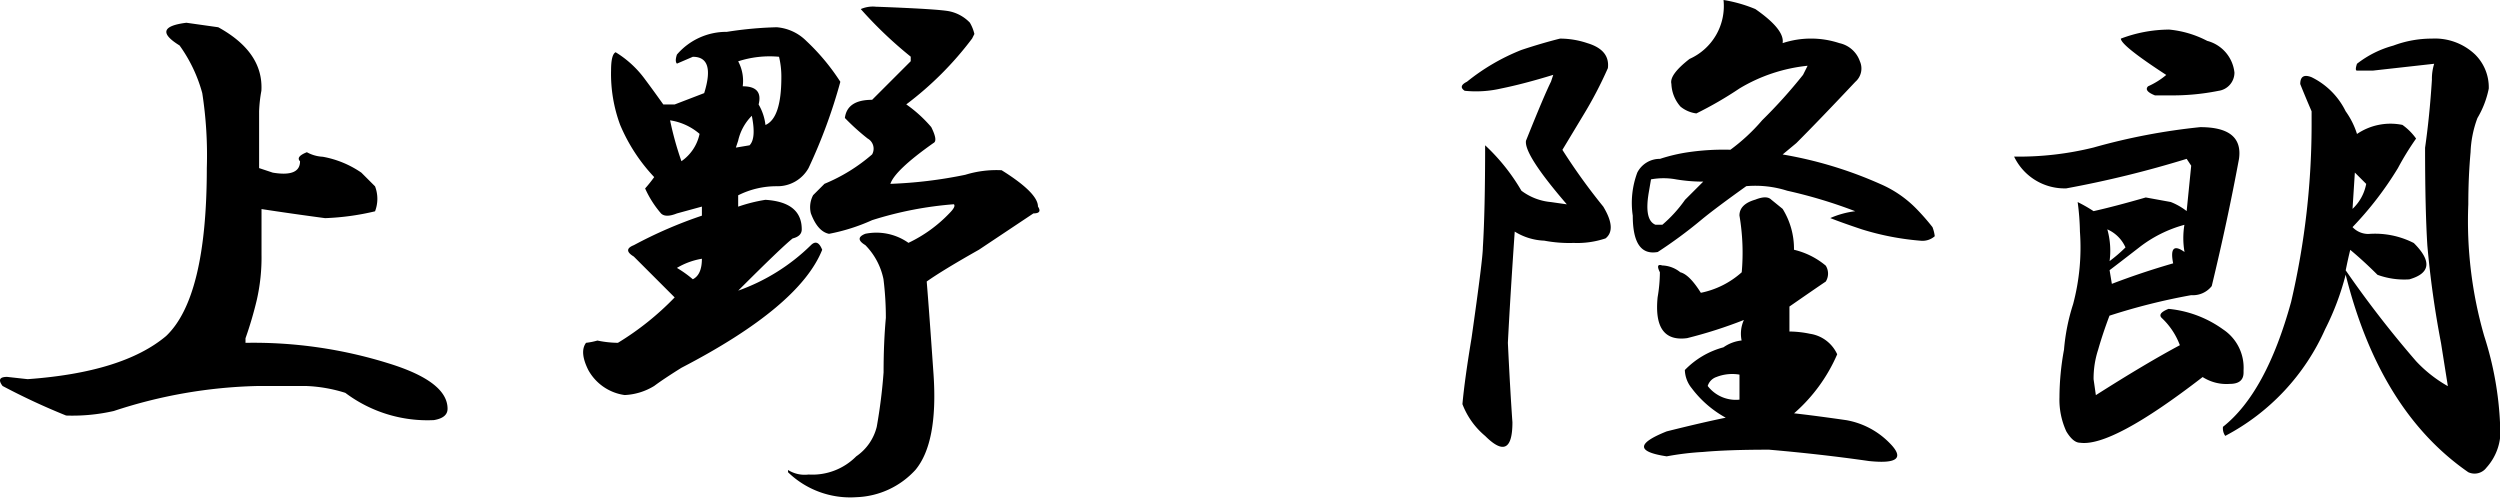 <svg xmlns="http://www.w3.org/2000/svg" width="146.243" height="29.121" viewBox="0 0 146.243 29.121">
  <path id="パス_285" data-name="パス 285" d="M16.469-24.437q2.656,1.461,2.523,3.719a7.99,7.99,0,0,0-.133,1.2v3.32l.8.266q1.594.266,1.594-.664-.266-.266.4-.531a2.14,2.14,0,0,0,.93.266,5.785,5.785,0,0,1,2.258.93l.8.8a2.04,2.04,0,0,1,0,1.461,14.872,14.872,0,0,1-2.922.4q-1.992-.266-3.719-.531v2.656A11.175,11.175,0,0,1,18.727-8.5a22.058,22.058,0,0,1-.664,2.258v.266a26.488,26.488,0,0,1,8.367,1.2q3.453,1.063,3.453,2.656,0,.531-.8.664a7.987,7.987,0,0,1-5.18-1.594,8.689,8.689,0,0,0-2.258-.4H18.727a28.754,28.754,0,0,0-8.367,1.461,10.891,10.891,0,0,1-2.789.266A38.748,38.748,0,0,1,3.852-3.453q-.4-.531.266-.531l1.2.133q5.578-.4,8.1-2.523Q15.8-8.633,15.8-16.2a23.788,23.788,0,0,0-.266-4.383,8.662,8.662,0,0,0-1.328-2.789q-1.727-1.063.4-1.328Zm38.516-1.2q3.586.133,4.25.266a2.315,2.315,0,0,1,1.2.664,2.33,2.33,0,0,1,.266.664l-.133.266a19.368,19.368,0,0,1-3.852,3.852,7.837,7.837,0,0,1,1.461,1.328q.4.8.133.93-2.258,1.594-2.523,2.391a26.234,26.234,0,0,0,4.383-.531,6.178,6.178,0,0,1,2.125-.266q2.125,1.328,2.125,2.125.266.4-.266.4l-3.187,2.125q-2.125,1.2-3.055,1.859.133,1.594.4,5.445.266,3.984-1.062,5.578a4.9,4.9,0,0,1-3.453,1.594A5.228,5.228,0,0,1,49.8,1.594V1.461a1.807,1.807,0,0,0,1.2.266A3.607,3.607,0,0,0,53.789.664a2.949,2.949,0,0,0,1.2-1.727,31.3,31.3,0,0,0,.4-3.187q0-1.727.133-3.187A18.223,18.223,0,0,0,55.383-9.7a3.964,3.964,0,0,0-1.062-1.992q-.664-.4,0-.664a3.255,3.255,0,0,1,2.523.531,8.11,8.11,0,0,0,2.391-1.727q.4-.4.266-.531a21.216,21.216,0,0,0-4.781.93,11.2,11.2,0,0,1-2.523.8q-.664-.133-1.062-1.2a1.5,1.5,0,0,1,.133-1.062l.664-.664A10.111,10.111,0,0,0,54.719-17a.682.682,0,0,0-.266-.93,13.264,13.264,0,0,1-1.328-1.2q.133-1.063,1.594-1.062l2.258-2.258v-.266A24.068,24.068,0,0,1,54.055-25.5,1.766,1.766,0,0,1,54.984-25.633Zm-5.844,1.2a2.754,2.754,0,0,1,1.727.8,12.609,12.609,0,0,1,1.992,2.391A31.139,31.139,0,0,1,51-16.2a2.081,2.081,0,0,1-1.859,1.063,4.981,4.981,0,0,0-2.258.531v.664a9.26,9.26,0,0,1,1.594-.4q2.125.133,2.125,1.727,0,.4-.531.531-.664.531-3.187,3.055a11.634,11.634,0,0,0,4.25-2.656q.4-.4.664.266Q50.469-8.1,43.563-4.516q-1.062.664-1.594,1.063a3.605,3.605,0,0,1-1.727.531,2.882,2.882,0,0,1-2.125-1.461q-.531-1.063-.133-1.594a3.993,3.993,0,0,0,.664-.133,6.156,6.156,0,0,0,1.2.133,16.553,16.553,0,0,0,3.32-2.656l-2.391-2.391q-.664-.4,0-.664a25.826,25.826,0,0,1,3.984-1.727v-.531l-1.461.4q-.664.266-.93,0a5.962,5.962,0,0,1-.93-1.461,8.036,8.036,0,0,0,.531-.664,10.214,10.214,0,0,1-1.992-3.055,8.578,8.578,0,0,1-.531-3.187q0-.93.266-1.062a5.986,5.986,0,0,1,1.727,1.594q.4.531,1.063,1.461h.664l1.727-.664q.664-2.125-.664-2.125l-.93.4q-.133-.133,0-.531a3.814,3.814,0,0,1,2.922-1.328A21.962,21.962,0,0,1,49.141-24.437Zm.133,1.727a5.956,5.956,0,0,0-2.391.266,2.421,2.421,0,0,1,.266,1.461q1.2,0,.93,1.063a3.058,3.058,0,0,1,.4,1.2q.93-.4.93-2.789A4.938,4.938,0,0,0,49.273-22.711ZM42.9-18.992a18.8,18.8,0,0,0,.664,2.391A2.579,2.579,0,0,0,44.625-18.2,3.425,3.425,0,0,0,42.9-18.992Zm4.648,1.461q.4-.4.133-1.727a2.986,2.986,0,0,0-.8,1.461l-.133.4ZM43.3-10.359a6.642,6.642,0,0,1,.93.664q.531-.266.531-1.2A4.178,4.178,0,0,0,43.3-10.359Zm61.227-15.672a8.235,8.235,0,0,1,1.859.531q1.727,1.2,1.594,1.992a5.3,5.3,0,0,1,3.32,0,1.628,1.628,0,0,1,1.2,1.063,1.03,1.03,0,0,1-.266,1.2q-2.125,2.258-3.453,3.586l-.8.664a23.789,23.789,0,0,1,5.711,1.727,6.588,6.588,0,0,1,2.125,1.461,13.166,13.166,0,0,1,.93,1.063,2.174,2.174,0,0,1,.133.531,1.082,1.082,0,0,1-.8.266,15.848,15.848,0,0,1-3.453-.664q-1.2-.4-1.859-.664a5.167,5.167,0,0,1,1.461-.4,28.321,28.321,0,0,0-3.984-1.2,6.132,6.132,0,0,0-2.391-.266q-1.859,1.328-2.656,1.992a26.97,26.97,0,0,1-2.523,1.859q-1.461.266-1.461-2.125a5.077,5.077,0,0,1,.266-2.523,1.473,1.473,0,0,1,1.328-.8,9.869,9.869,0,0,1,1.727-.4,14.267,14.267,0,0,1,2.391-.133,11.031,11.031,0,0,0,1.859-1.727,29.252,29.252,0,0,0,2.391-2.656l.266-.531a9.652,9.652,0,0,0-3.984,1.328,21.891,21.891,0,0,1-2.523,1.461,1.826,1.826,0,0,1-.93-.4,2.127,2.127,0,0,1-.531-1.328q-.133-.531,1.063-1.461A3.386,3.386,0,0,0,104.523-26.031Zm-9.562,2.258a5.014,5.014,0,0,1,1.594.266q1.328.4,1.2,1.461a23.645,23.645,0,0,1-1.461,2.789l-1.2,1.992a35.219,35.219,0,0,0,2.391,3.32q.8,1.328.133,1.859a5.173,5.173,0,0,1-1.859.266,7.912,7.912,0,0,1-1.727-.133,3.519,3.519,0,0,1-1.727-.531q-.266,3.852-.4,6.508.133,2.789.266,4.648,0,2.391-1.594.8A4.526,4.526,0,0,1,89.25-2.391q.133-1.461.531-3.852.664-4.648.664-5.312.133-2.125.133-5.977A11.588,11.588,0,0,1,92.7-14.875a3.375,3.375,0,0,0,1.727.664l.93.133Q92.836-17,92.969-17.8q1.063-2.656,1.461-3.453l.133-.4q-1.727.531-3.055.8a6.524,6.524,0,0,1-2.125.133q-.4-.266.133-.531A12.26,12.26,0,0,1,92.7-23.109Q93.9-23.508,94.961-23.773Zm5.18,9.031q-.266,1.594.4,1.859h.4a7.836,7.836,0,0,0,1.328-1.461l1.063-1.062a9.679,9.679,0,0,1-1.594-.133,4.043,4.043,0,0,0-1.461,0Zm7.836.93a4.417,4.417,0,0,1,.664,2.391,4.5,4.5,0,0,1,1.859.93.876.876,0,0,1,0,.93q-.4.266-2.125,1.461v1.461a6.156,6.156,0,0,1,1.2.133,2.086,2.086,0,0,1,1.594,1.2,9.651,9.651,0,0,1-2.523,3.453q1.2.133,3.055.4a4.676,4.676,0,0,1,2.523,1.328q1.328,1.328-1.2,1.063-2.789-.4-5.844-.664-2.391,0-3.852.133A16.364,16.364,0,0,0,101.2.664q-2.656-.4,0-1.461,2.125-.531,3.453-.8a6.253,6.253,0,0,1-1.992-1.727,1.766,1.766,0,0,1-.4-1.062,4.91,4.91,0,0,1,2.258-1.328,2.271,2.271,0,0,1,1.063-.4,1.935,1.935,0,0,1,.133-1.2,26.708,26.708,0,0,1-3.32,1.063q-1.992.266-1.727-2.391a8.942,8.942,0,0,0,.133-1.461q-.266-.531.133-.4a1.766,1.766,0,0,1,1.063.4q.531.133,1.2,1.2a5.1,5.1,0,0,0,2.391-1.2,12.932,12.932,0,0,0-.133-3.32q0-.664.93-.93.664-.266.93,0Zm-3.852,9.828a.8.8,0,0,0-.531.531,2.068,2.068,0,0,0,1.859.8V-4.117A2.522,2.522,0,0,0,104.125-3.984Zm26.43-20.32a6.029,6.029,0,0,1,2.258.664,2.15,2.15,0,0,1,1.594,1.859,1.077,1.077,0,0,1-.93,1.063,13.7,13.7,0,0,1-2.922.266h-.8q-.664-.266-.4-.531a4.468,4.468,0,0,0,1.063-.664q-2.656-1.727-2.656-2.125A8.057,8.057,0,0,1,130.555-24.3Zm15.406.531a3.41,3.41,0,0,1,2.523.93,2.7,2.7,0,0,1,.8,1.992,5.489,5.489,0,0,1-.664,1.727,6.332,6.332,0,0,0-.4,1.992q-.133,1.461-.133,3.055a24.216,24.216,0,0,0,.93,7.7,19.443,19.443,0,0,1,.93,5.18,3.184,3.184,0,0,1-.8,2.523.868.868,0,0,1-1.062.266q-5.18-3.586-7.172-11.555a15.572,15.572,0,0,1-1.2,3.188,13.02,13.02,0,0,1-5.844,6.242.769.769,0,0,1-.133-.531q2.523-1.992,3.984-7.3a45.7,45.7,0,0,0,1.2-10.625v-.531q-.4-.93-.664-1.594,0-.664.664-.4a4.343,4.343,0,0,1,1.992,1.992,4.653,4.653,0,0,1,.664,1.328,3.49,3.49,0,0,1,2.656-.531,3.381,3.381,0,0,1,.8.8,16.376,16.376,0,0,0-1.062,1.727,19.86,19.86,0,0,1-2.656,3.453,1.274,1.274,0,0,0,.93.4,4.977,4.977,0,0,1,2.656.531q1.594,1.594-.266,2.125a4.559,4.559,0,0,1-1.859-.266q-.8-.8-1.594-1.461-.133.531-.266,1.2a61.293,61.293,0,0,0,4.117,5.313,7.721,7.721,0,0,0,1.859,1.461l-.4-2.523a56.474,56.474,0,0,1-.8-5.711q-.133-2.125-.133-5.711.266-1.859.4-3.984a2.943,2.943,0,0,1,.133-.93l-3.586.4h-.93q-.133,0,0-.4a5.984,5.984,0,0,1,2.125-1.062A6.377,6.377,0,0,1,145.961-23.773Zm-13.547,5.18q2.523,0,2.258,1.859-.664,3.586-1.594,7.438a1.4,1.4,0,0,1-1.2.531,36.437,36.437,0,0,0-4.781,1.2q-.4,1.063-.664,1.992a5.428,5.428,0,0,0-.266,1.727l.133.93q2.922-1.859,4.914-2.922a4.181,4.181,0,0,0-1.062-1.594q-.266-.266.4-.531a6.5,6.5,0,0,1,3.188,1.2,2.682,2.682,0,0,1,1.2,2.391v.133q0,.664-.8.664a2.577,2.577,0,0,1-1.594-.4Q127.234.133,125.375-.133q-.4,0-.8-.664a4.435,4.435,0,0,1-.4-1.992,15.6,15.6,0,0,1,.266-2.789,11.76,11.76,0,0,1,.531-2.656,12.869,12.869,0,0,0,.4-4.25,14.529,14.529,0,0,0-.133-1.727,8.684,8.684,0,0,1,.93.531q1.2-.266,3.055-.8l1.461.266a3.7,3.7,0,0,1,.93.531l.266-2.656-.266-.4a61.743,61.743,0,0,1-7.039,1.727,3.271,3.271,0,0,1-3.055-1.859,18.146,18.146,0,0,0,4.648-.531A36.527,36.527,0,0,1,132.414-18.594Zm8.9,4.781a2.675,2.675,0,0,0,.8-1.461l-.664-.664Zm-9.828.93a7.5,7.5,0,0,0-2.656,1.328q-1.2.93-1.727,1.328l.133.8q1.727-.664,3.586-1.2-.266-1.328.664-.664A4.781,4.781,0,0,1,131.484-12.883Zm-4.516.266a4.61,4.61,0,0,1,.133,1.859,8.67,8.67,0,0,0,.93-.8A2.067,2.067,0,0,0,126.969-12.617Z" transform="translate(-3.702 26.031)"/>
</svg>
